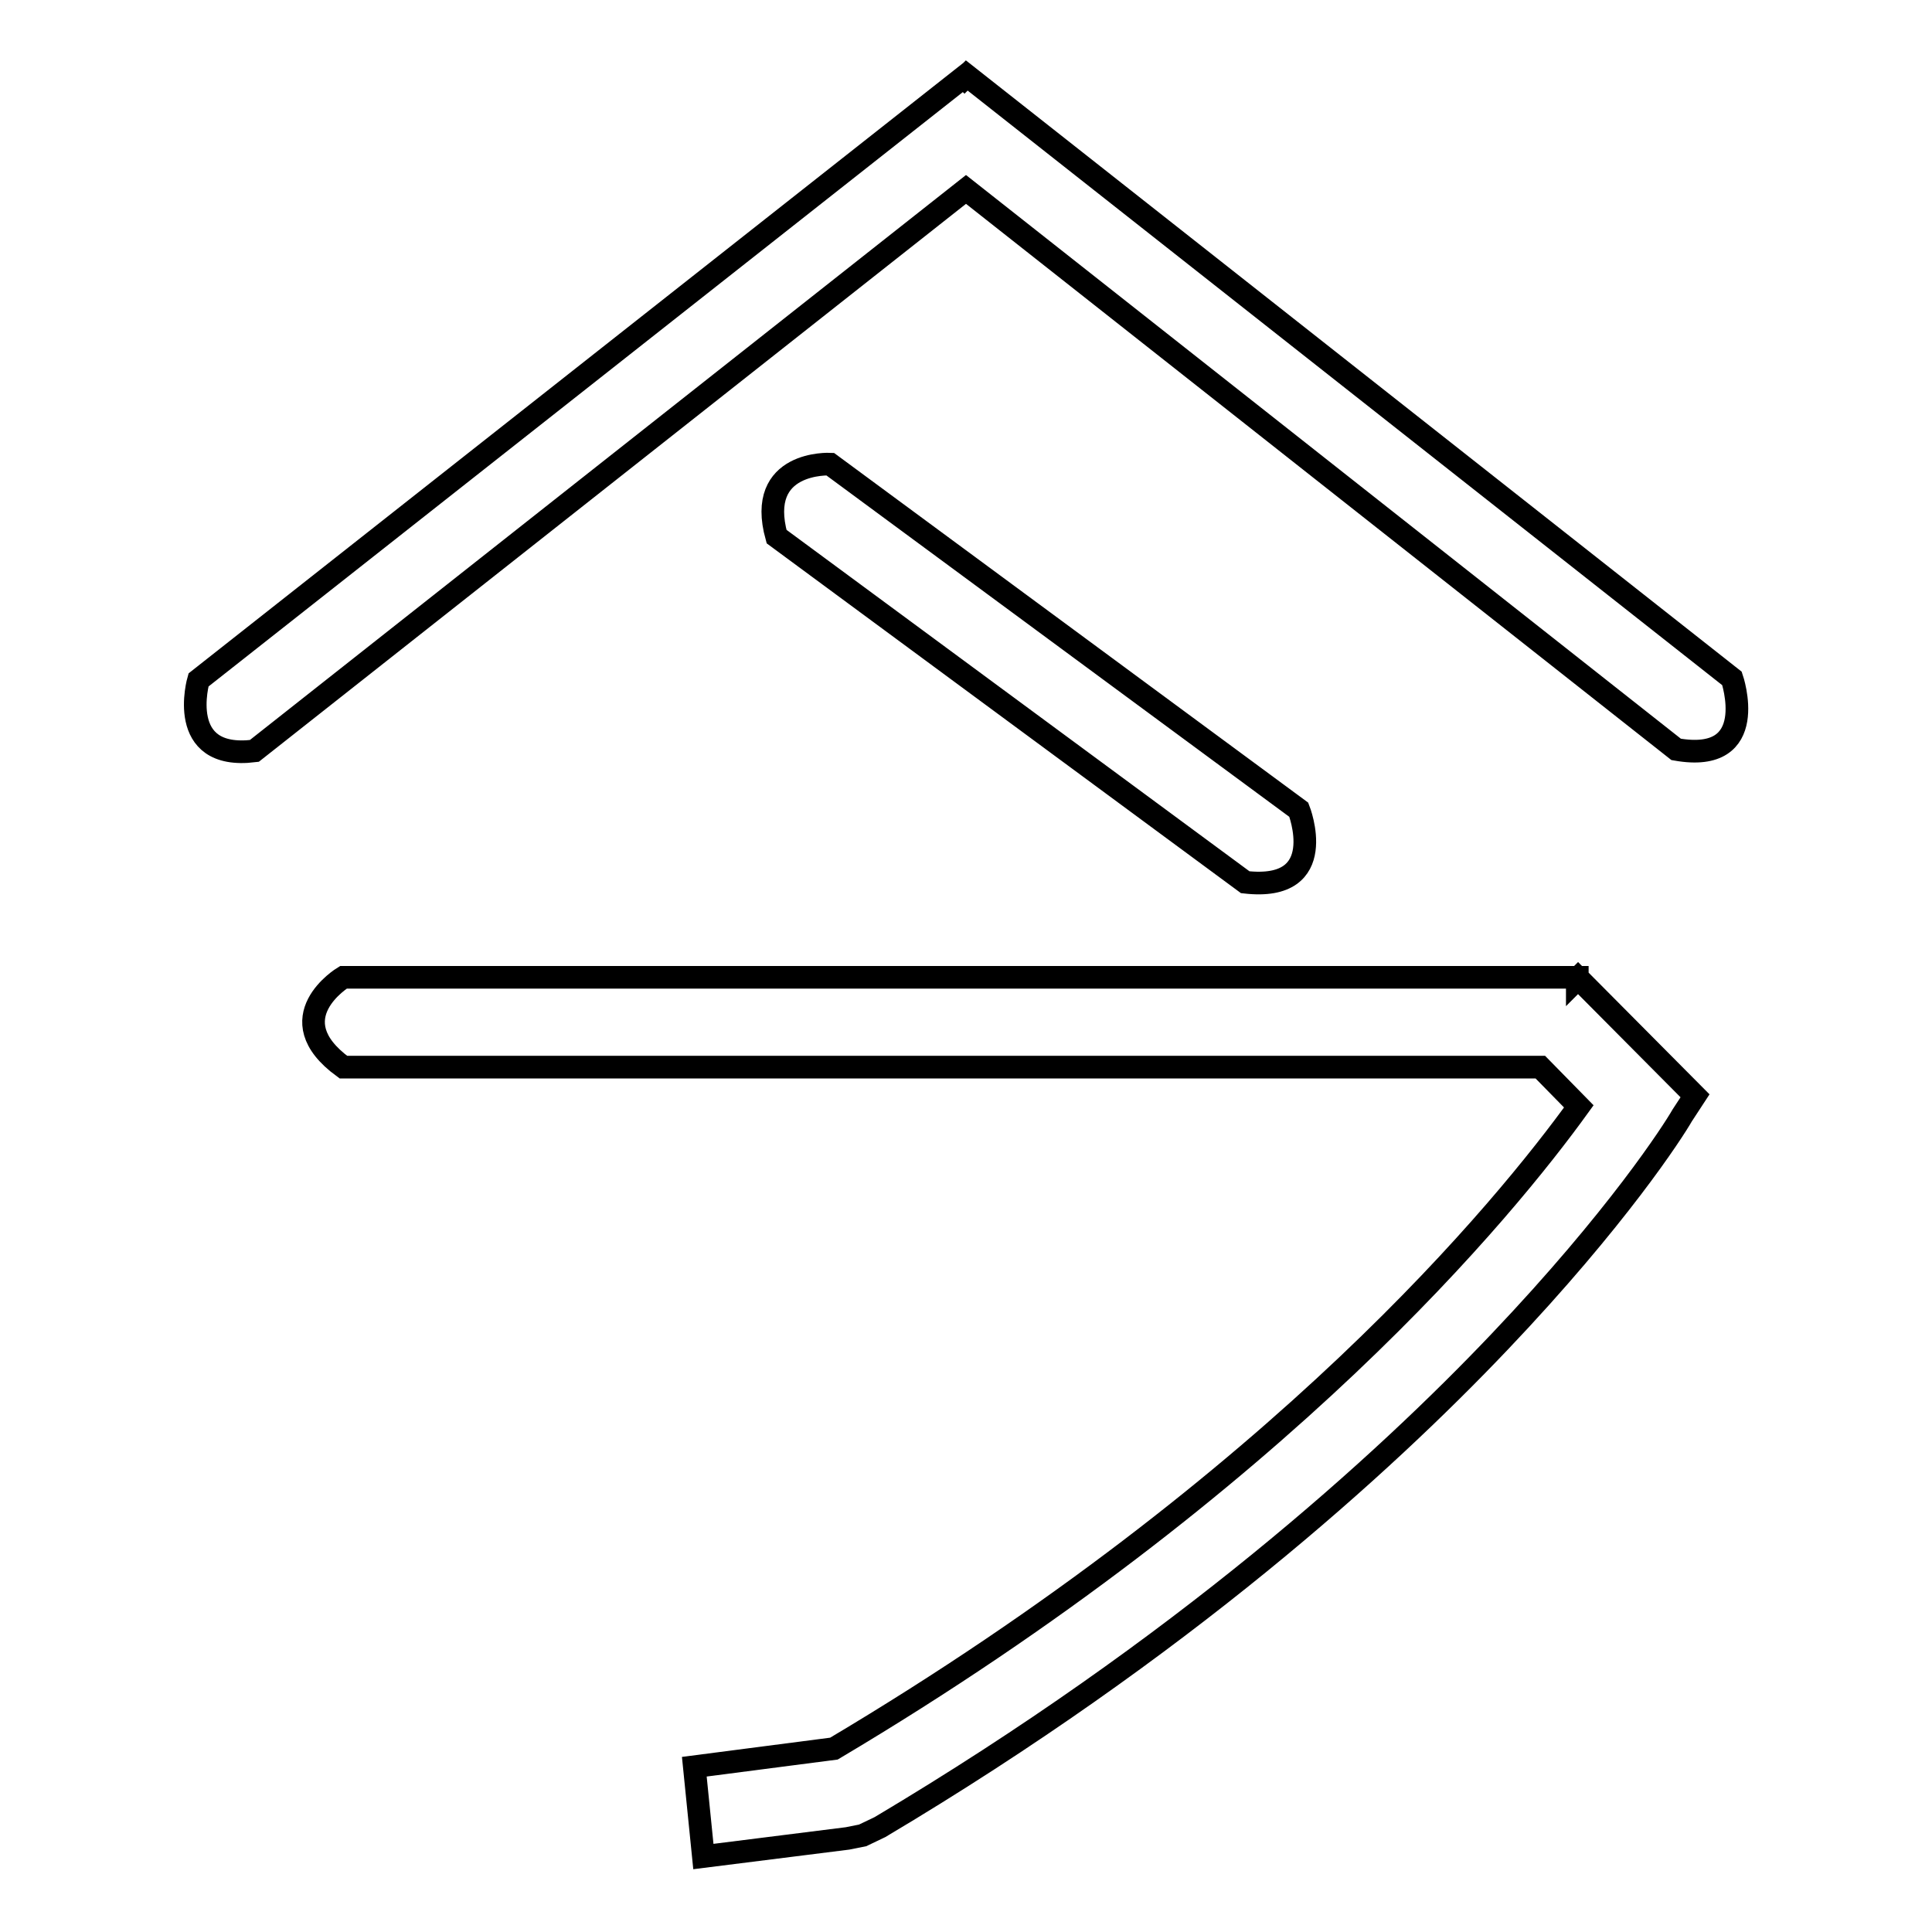 <?xml version="1.0" encoding="utf-8"?>
<!-- Svg Vector Icons : http://www.onlinewebfonts.com/icon -->
<!DOCTYPE svg PUBLIC "-//W3C//DTD SVG 1.1//EN" "http://www.w3.org/Graphics/SVG/1.1/DTD/svg11.dtd">
<svg version="1.1" xmlns="http://www.w3.org/2000/svg" xmlns:xlink="http://www.w3.org/1999/xlink" x="0px" y="0px" viewBox="0 0 256 256" enable-background="new 0 0 256 256" xml:space="preserve">
<g> <path stroke-width="3" fill-opacity="0" stroke="#000000"  d="M172.1,107.3l-62.1-45.8c0,0-9.9-0.5-7.1,9.6l62.1,45.8C176.4,118.2,172.1,107.3,172.1,107.3z M209,129.7 v-0.2H45.5c0,0-8.9,5.4,0,11.9h158.6l5.1,5.2c-9.6,13.3-39.3,49.8-98.7,85.1L92,234.1l1.2,11.9l19.1-2.4l2-0.4l2.3-1.1 c40-23.8,66.7-48.1,82.1-64.3c15.6-16.4,23-27.9,24.2-30l1.7-2.6l-15.5-15.6L209,129.7z M229.5,89.9L128.1,10l-0.3,0.3l-0.1-0.1 L26.3,90.1c0,0-3.1,10.7,7.4,9.4L128,25.1l94.1,74.2C233.4,101.3,229.5,89.9,229.5,89.9z"/></g>
</svg>
